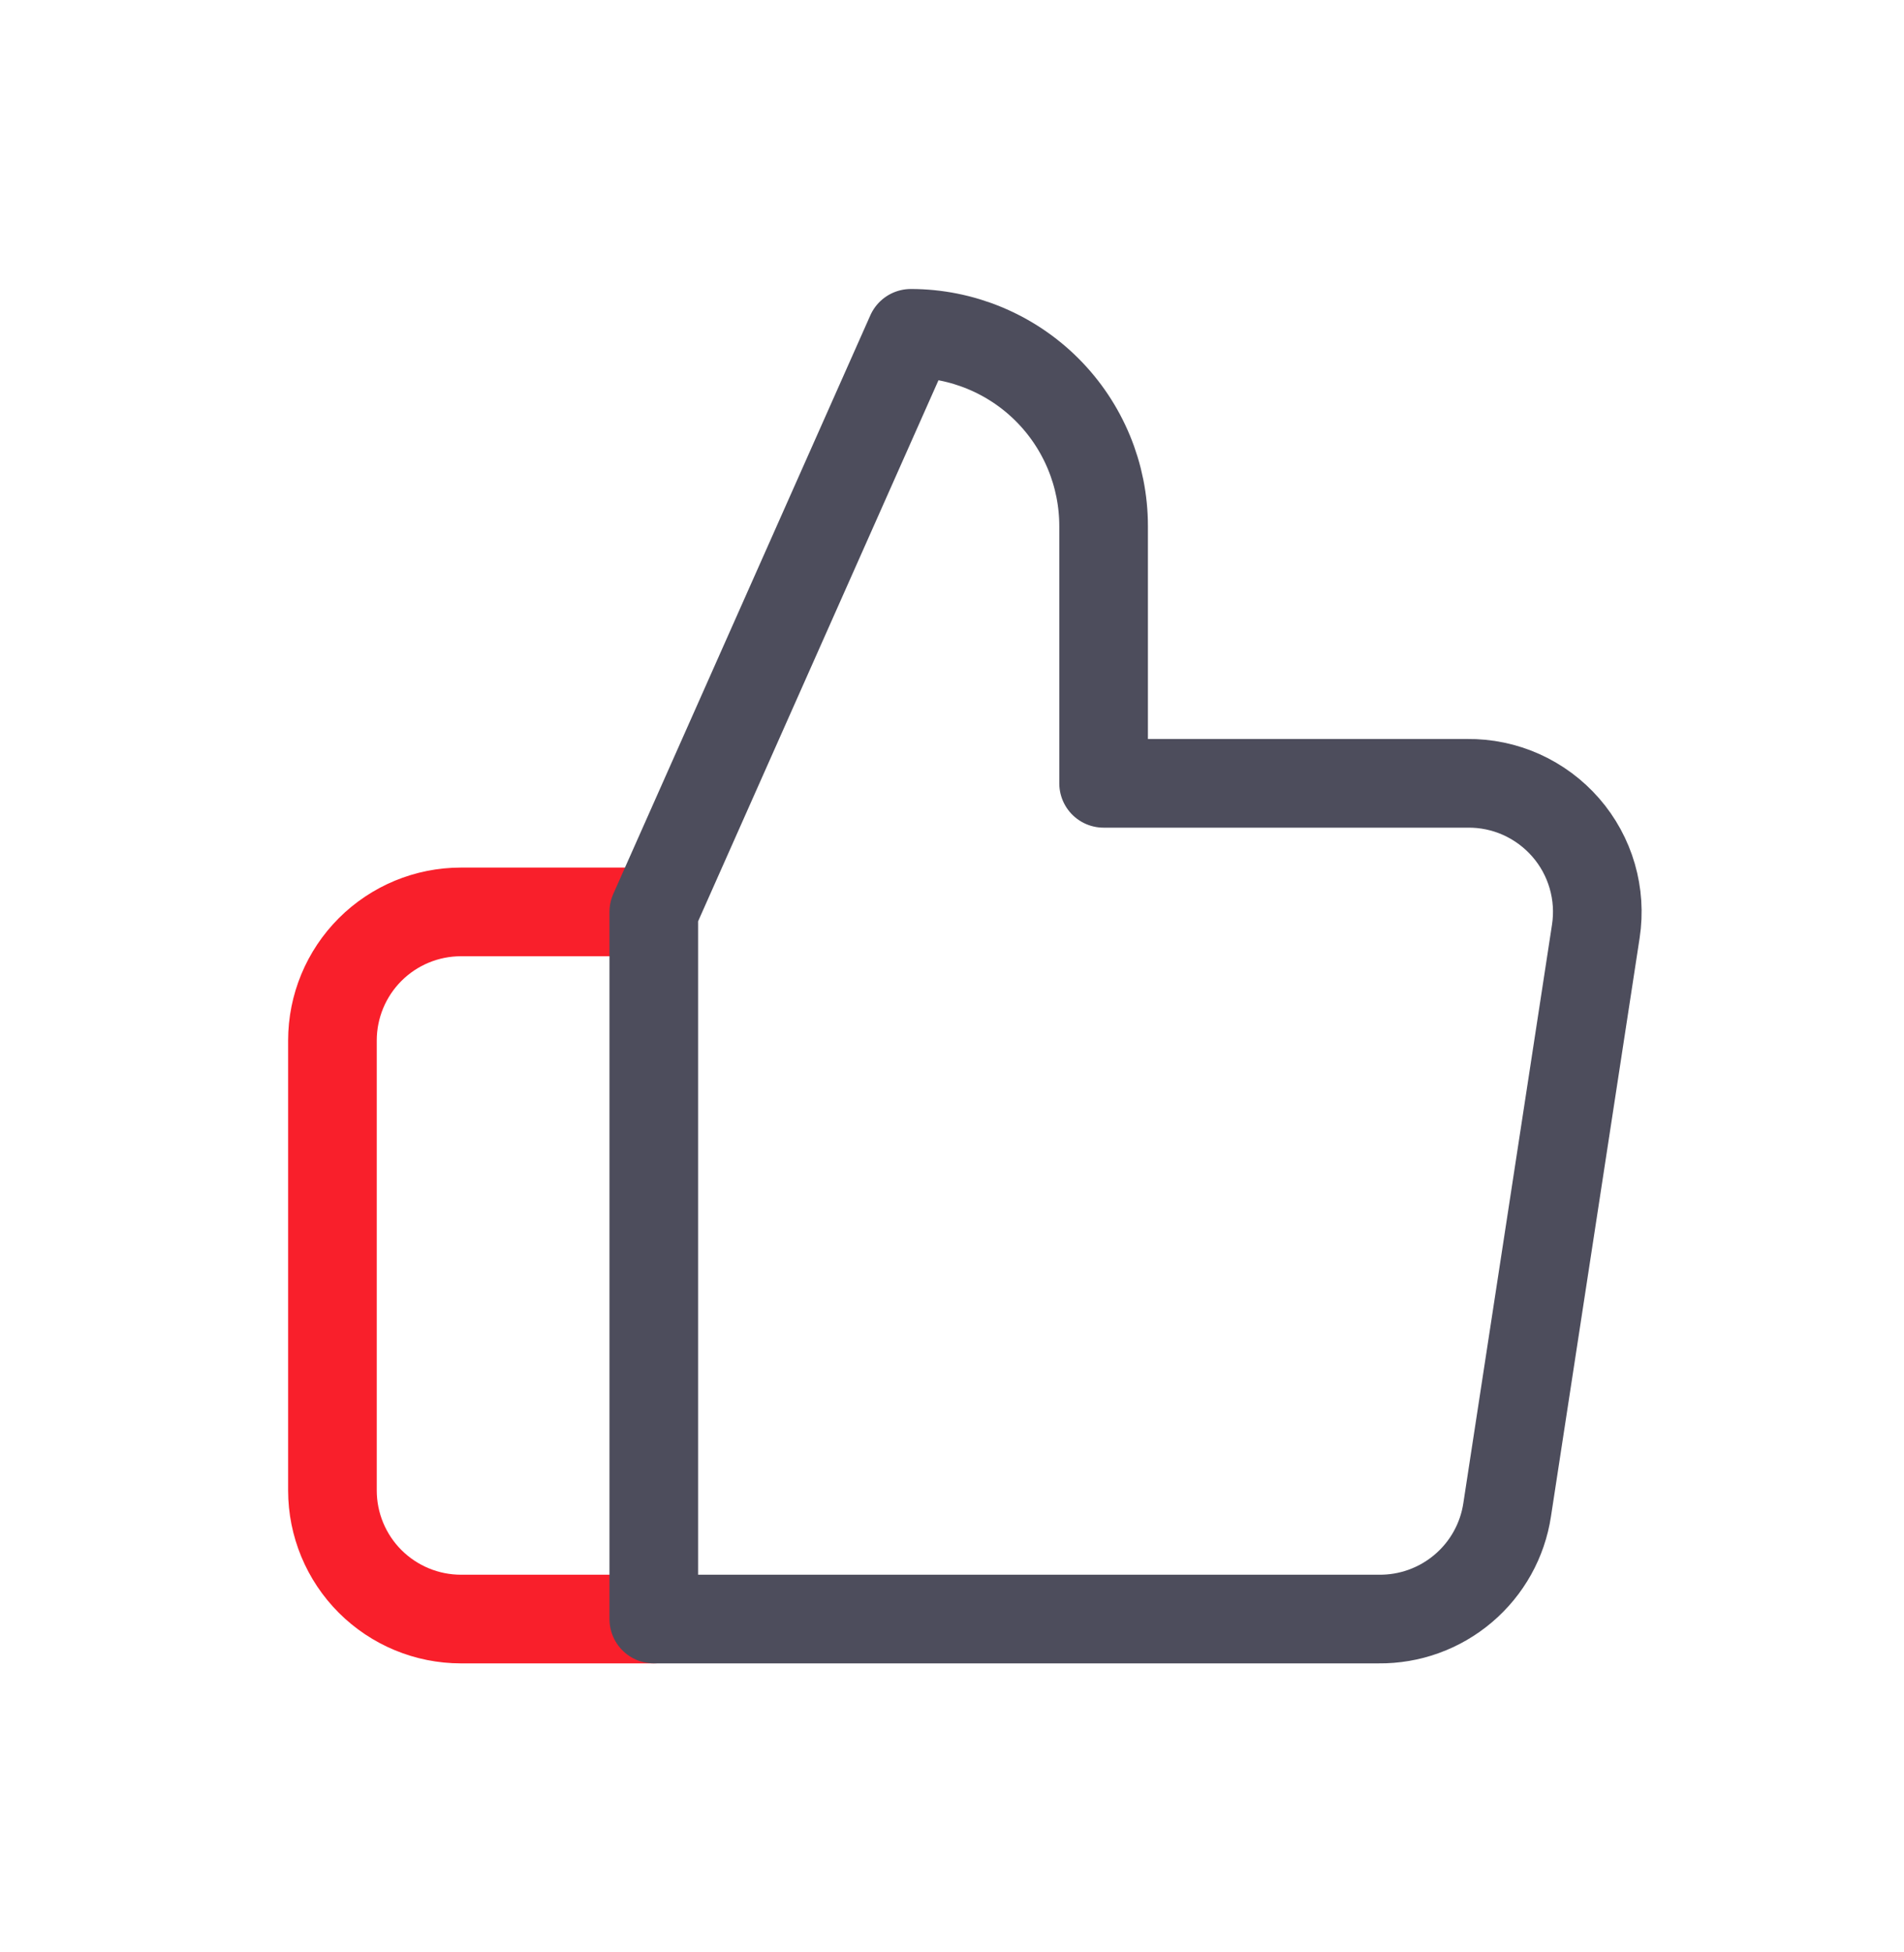 <svg width="40" height="41" viewBox="0 0 40 41" fill="none" xmlns="http://www.w3.org/2000/svg">
<path d="M13.734 19.15H9.684C8.968 19.15 8.282 19.434 7.775 19.941C7.269 20.447 6.984 21.134 6.984 21.85V31.3C6.984 32.016 7.269 32.703 7.775 33.209C8.282 33.715 8.968 34 9.684 34H13.734" stroke="#F91F2B" stroke-width="1.862" stroke-linecap="round" stroke-linejoin="round"/>
<path d="M23.185 11.05V16.45H30.826C31.218 16.445 31.605 16.526 31.962 16.686C32.319 16.847 32.637 17.083 32.894 17.378C33.151 17.673 33.341 18.021 33.45 18.397C33.559 18.773 33.585 19.168 33.526 19.555L31.663 31.705C31.566 32.349 31.239 32.935 30.742 33.357C30.246 33.779 29.614 34.007 28.963 34H14.287H13.735V19.15L19.135 7C20.209 7 21.24 7.427 21.999 8.186C22.759 8.946 23.185 9.976 23.185 11.05Z" stroke="#4D4D5C" stroke-width="1.862" stroke-linecap="round" stroke-linejoin="round"/>
</svg>

